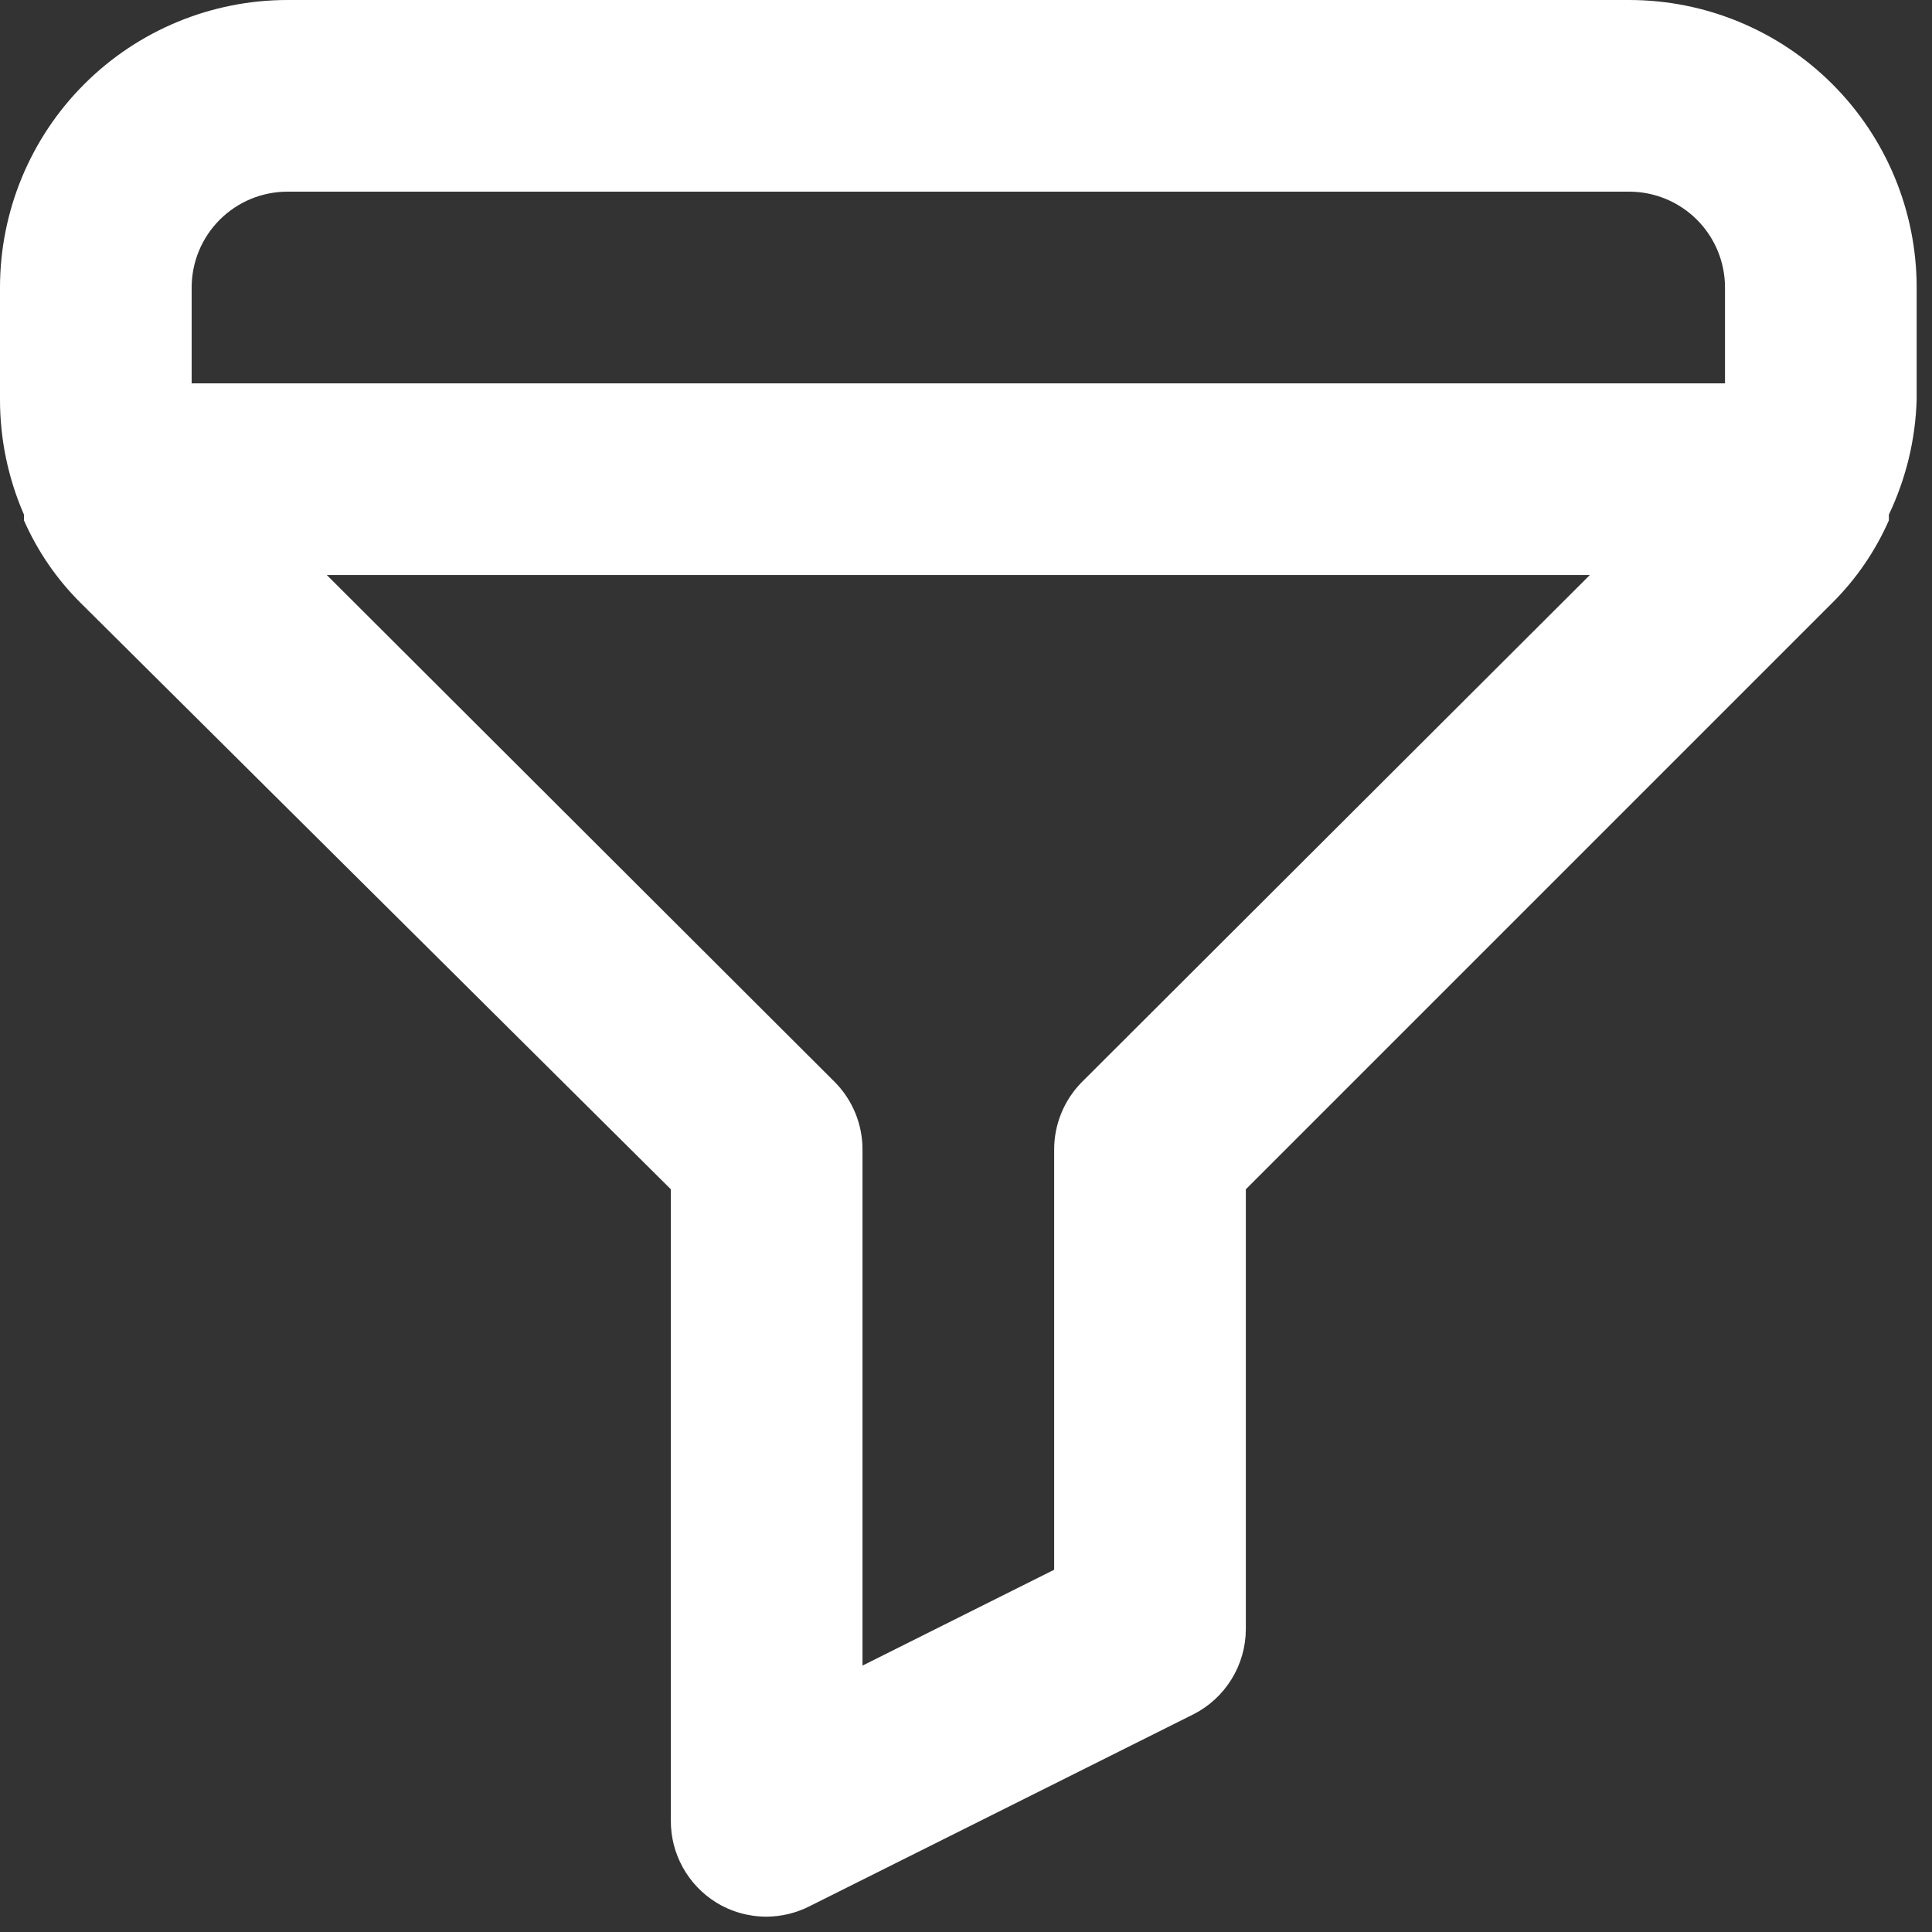 <?xml version="1.0" encoding="UTF-8"?> <svg xmlns="http://www.w3.org/2000/svg" width="84" height="84" viewBox="0 0 84 84" fill="none"><rect x="0" y="0" width="84" height="84" fill="#333333" stroke="none"/><path d="M70.833 0H12.5C9.185 0 6.005 1.317 3.661 3.661C1.317 6.005 7.53659e-07 9.185 7.53659e-07 12.5V17.375C-0.001 19.096 0.354 20.798 1.042 22.375V22.625C1.63 23.962 2.464 25.178 3.5 26.208L29.167 51.708V79.167C29.165 79.875 29.344 80.572 29.687 81.191C30.03 81.811 30.524 82.333 31.125 82.708C31.788 83.119 32.553 83.336 33.333 83.333C33.986 83.329 34.628 83.172 35.208 82.875L51.875 74.542C52.562 74.195 53.14 73.666 53.544 73.011C53.949 72.357 54.164 71.603 54.167 70.833V51.708L79.667 26.208C80.703 25.178 81.536 23.962 82.125 22.625V22.375C82.87 20.81 83.282 19.107 83.333 17.375V12.5C83.333 9.185 82.016 6.005 79.672 3.661C77.328 1.317 74.148 0 70.833 0ZM47.042 47.042C46.656 47.431 46.35 47.893 46.143 48.4C45.935 48.908 45.83 49.452 45.833 50V68.25L37.5 72.417V50C37.503 49.452 37.398 48.908 37.191 48.4C36.983 47.893 36.678 47.431 36.292 47.042L14.208 25H69.125L47.042 47.042ZM75 16.667H8.333V12.5C8.333 11.395 8.772 10.335 9.554 9.554C10.335 8.772 11.395 8.333 12.5 8.333H70.833C71.938 8.333 72.998 8.772 73.78 9.554C74.561 10.335 75 11.395 75 12.5V16.667Z" fill="white"></path></svg> 